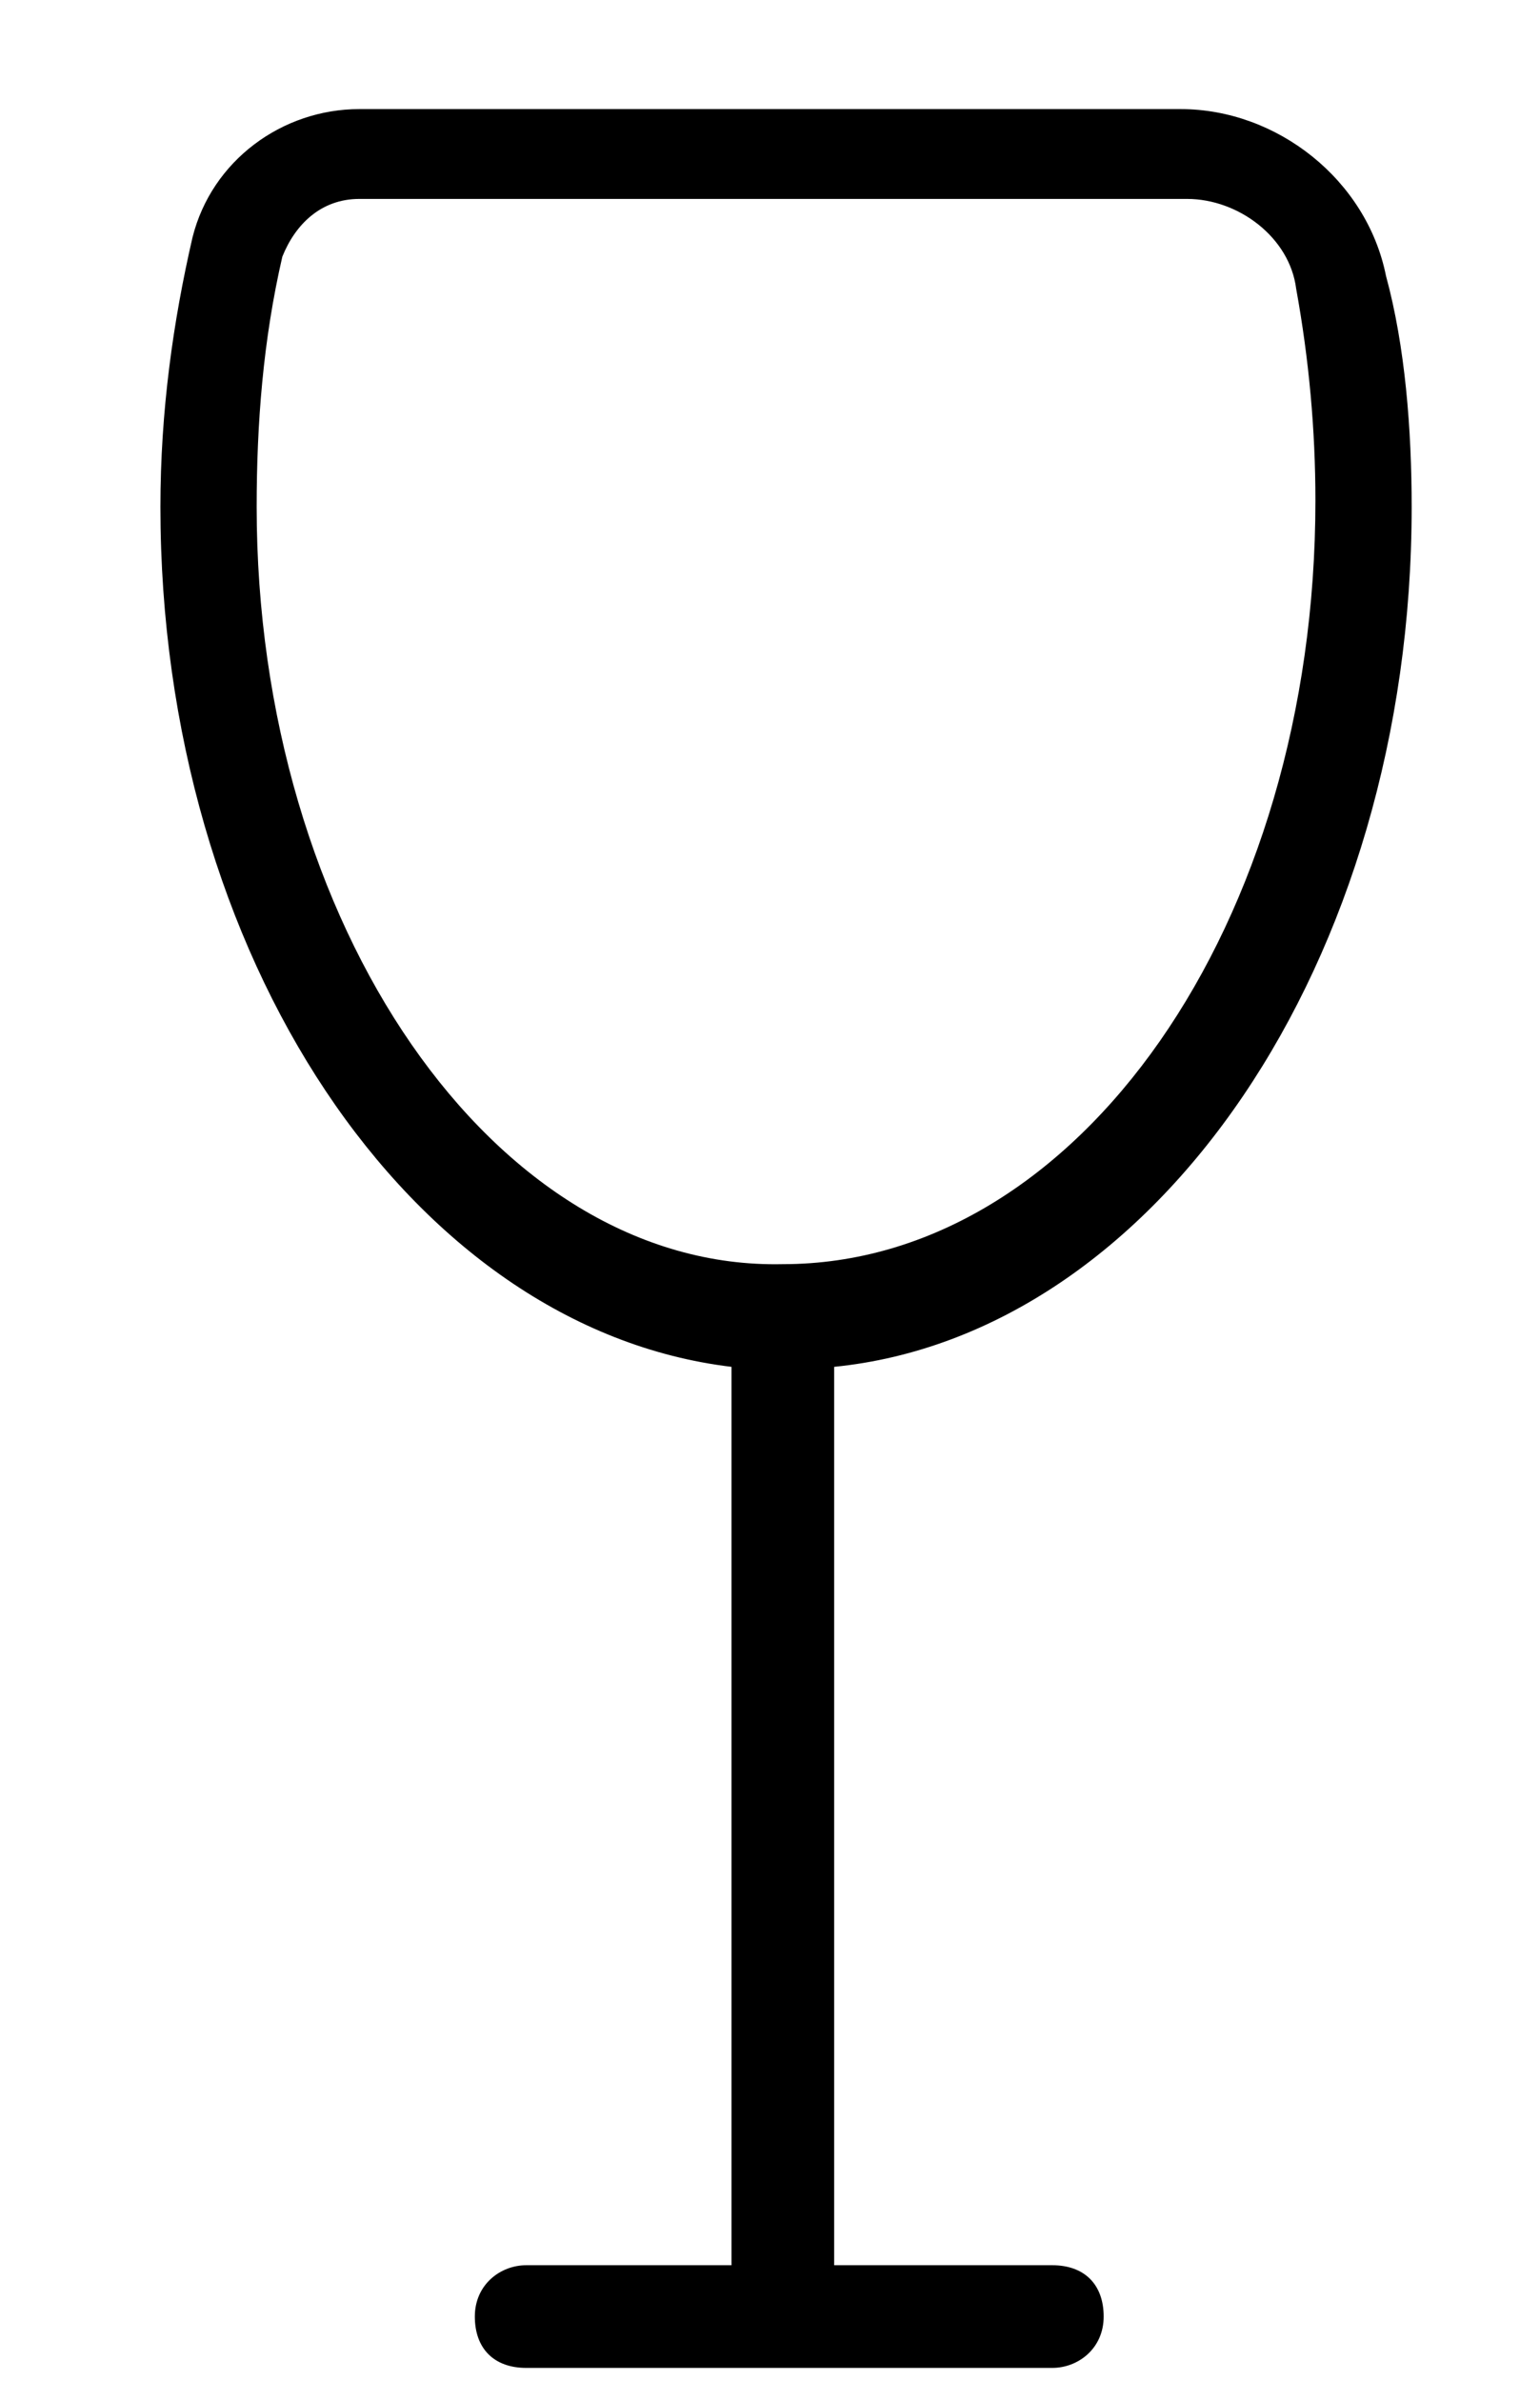 <?xml version="1.0" encoding="utf-8"?>
<!-- Generator: Adobe Illustrator 26.0.1, SVG Export Plug-In . SVG Version: 6.00 Build 0)  -->
<svg version="1.1" id="Layer_1" xmlns="http://www.w3.org/2000/svg" xmlns:xlink="http://www.w3.org/1999/xlink" x="0px" y="0px"
	 viewBox="0 0 24 37.1" style="enable-background:new 0 0 24 37.1;" xml:space="preserve">
<style type="text/css">
	.st0{display:none;opacity:0.46;}
</style>
<path class="st0" d="M23.2,11.4c0-9.1-1.3-10-1.7-10.3c-0.3-0.2-0.6-0.2-0.7-0.2h-8.4l0,0H3.2c-0.2,0-0.4,0-0.7,0.2
	C2.1,1.4,0.8,2.3,0.8,11.4c0,6,1.5,11.4,2.8,16.1c1,3.6,1.9,6.8,1.9,9.4c0,6.1-1.8,10.2-1.8,10.2c-0.1,0.2-0.1,0.4,0.1,0.6
	C3.9,47.9,4.1,48,4.4,48h7.3l0,0h8c0.2,0,0.4-0.1,0.6-0.3c0.1-0.2,0.1-0.4,0.1-0.6c0,0-1.8-4.2-1.8-10.2c0-2.7,0.9-5.8,1.9-9.4
	C21.7,22.8,23.2,17.4,23.2,11.4z M17.2,36.9c0,4.7,1,8.2,1.6,9.8h-6.3l0,0H5.3c0.6-1.6,1.6-5.1,1.6-9.8c0-2.8-0.9-6.1-1.9-9.8
	c-1.3-4.7-2.8-9.9-2.8-15.7c0-7.5,0.9-8.9,1.1-9.2h8.4l0,0h9.1c0.2,0.2,1.1,1.7,1.1,9.2c0,5.8-1.5,11.1-2.8,15.7
	C18.1,30.9,17.2,34.1,17.2,36.9z"/>
<path d="M22,7.9c0-1.2-0.1-2.5-0.4-3.6c-0.3-1.5-1.7-2.6-3.2-2.6H5.6c-1.2,0-2.3,0.8-2.6,2C2.7,5,2.5,6.4,2.5,7.9
	c0,7,3.9,12.8,8.9,13.4v14H8.2c-0.4,0-0.8,0.3-0.8,0.8s0.3,0.8,0.8,0.8h8.2c0.4,0,0.8-0.3,0.8-0.8s-0.3-0.8-0.8-0.8h-3.4v-14
	C18,20.8,22,15,22,7.9z M4,7.9C4,6.6,4.1,5.3,4.4,4C4.6,3.5,5,3.1,5.6,3.1h12.9c0.8,0,1.6,0.6,1.7,1.4c0.2,1.1,0.3,2.2,0.3,3.3
	c0,6.6-3.7,11.9-8.3,11.9C7.7,19.8,4,14.4,4,7.9z"/>
</svg>
